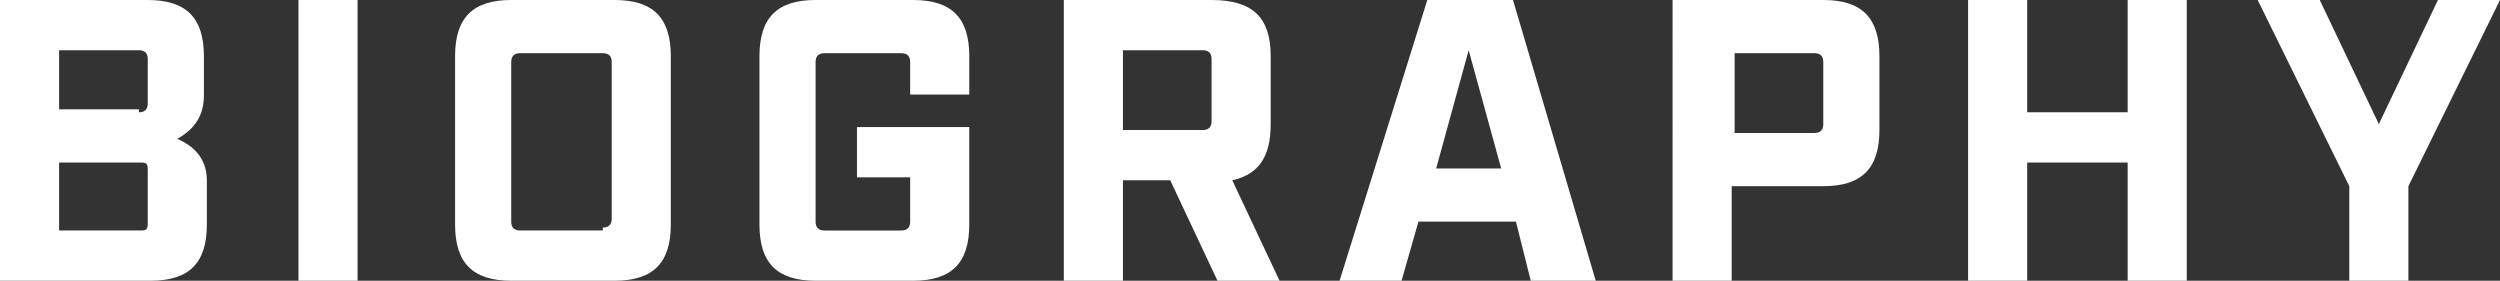 <?xml version="1.0" encoding="utf-8"?>
<!-- Generator: Adobe Illustrator 21.1.0, SVG Export Plug-In . SVG Version: 6.00 Build 0)  -->
<svg version="1.1" id="レイヤー_1" xmlns="http://www.w3.org/2000/svg" xmlns:xlink="http://www.w3.org/1999/xlink" x="0px"
	 y="0px" width="84.6px" height="9.5px" viewBox="0 0 84.6 9.5" style="enable-background:new 0 0 84.6 9.5;" xml:space="preserve">
<rect x="0" y="0" width="84.6" height="9.5" fill="#333333" stroke="none"/>
<style type="text/css">
	.st0{enable-background:new    ;}
	.st1{fill:#FFFFFF;}
</style>
<title>bt_nav_sub_biography</title>
<g id="レイヤー_2">
	<g id="design">
		<g class="st0">
			<path class="st1" d="M0,0h5c1.3,0,1.9,0.6,1.9,1.9v1.3c0,0.6-0.2,1.1-0.9,1.5C6.7,5,7,5.5,7,6.1v1.5c0,1.3-0.6,1.9-1.9,1.9H0V0z
				 M4.7,3.8c0.2,0,0.3-0.1,0.3-0.3V2c0-0.2-0.1-0.3-0.3-0.3H2v2H4.7z M4.8,7.8C5,7.8,5,7.7,5,7.5V5.8C5,5.6,5,5.5,4.8,5.5H2v2.3
				H4.8z"/>
			<path class="st1" d="M10.1,0h2v9.5h-2V0z"/>
			<path class="st1" d="M15.4,7.6V1.9C15.4,0.6,16,0,17.3,0h3.5c1.3,0,1.9,0.6,1.9,1.9v5.7c0,1.3-0.6,1.9-1.9,1.9h-3.5
				C16,9.5,15.4,8.9,15.4,7.6z M20.4,7.7c0.2,0,0.3-0.1,0.3-0.3V2.1c0-0.2-0.1-0.3-0.3-0.3h-2.8c-0.2,0-0.3,0.1-0.3,0.3v5.4
				c0,0.2,0.1,0.3,0.3,0.3H20.4z"/>
			<path class="st1" d="M25.7,7.6V1.9c0-1.3,0.6-1.9,1.9-1.9h3.3c1.3,0,1.9,0.6,1.9,1.9v1.3h-2V2.1c0-0.2-0.1-0.3-0.3-0.3h-2.6
				c-0.2,0-0.3,0.1-0.3,0.3v5.4c0,0.2,0.1,0.3,0.3,0.3h2.6c0.2,0,0.3-0.1,0.3-0.3V6H29V4.3h3.8v3.3c0,1.3-0.6,1.9-1.9,1.9h-3.3
				C26.3,9.5,25.7,8.9,25.7,7.6z"/>
			<path class="st1" d="M43.3,9.5h-2.1l-1.6-3.4H38v3.4h-2V0h5C42.4,0,43,0.6,43,1.9v2.3c0,1.1-0.4,1.7-1.3,1.9L43.3,9.5z M40.7,4.4
				c0.2,0,0.3-0.1,0.3-0.3V2c0-0.2-0.1-0.3-0.3-0.3H38v2.7H40.7z"/>
			<path class="st1" d="M51.3,7.5H48l-0.6,2.1h-2.1L48.3,0h2.9L54,9.5h-2.2L51.3,7.5z M50.8,5.7l-1.1-4l-1.1,4H50.8z"/>
			<path class="st1" d="M56.7,0h5c1.3,0,1.9,0.6,1.9,1.9v2.5c0,1.3-0.6,1.9-1.9,1.9h-3.1v3.2h-2V0z M61.4,4.5c0.2,0,0.3-0.1,0.3-0.3
				V2.1c0-0.2-0.1-0.3-0.3-0.3h-2.7v2.7H61.4z"/>
			<path class="st1" d="M66.6,0h2v3.8h3.4V0h2v9.5h-2v-4h-3.4v4h-2V0z"/>
			<path class="st1" d="M79.5,6.3L76.4,0h2.1l2,4.2l2-4.2h2.1l-3.1,6.3v3.3h-2V6.3z"/>
		</g>
	</g>
</g>
</svg>
